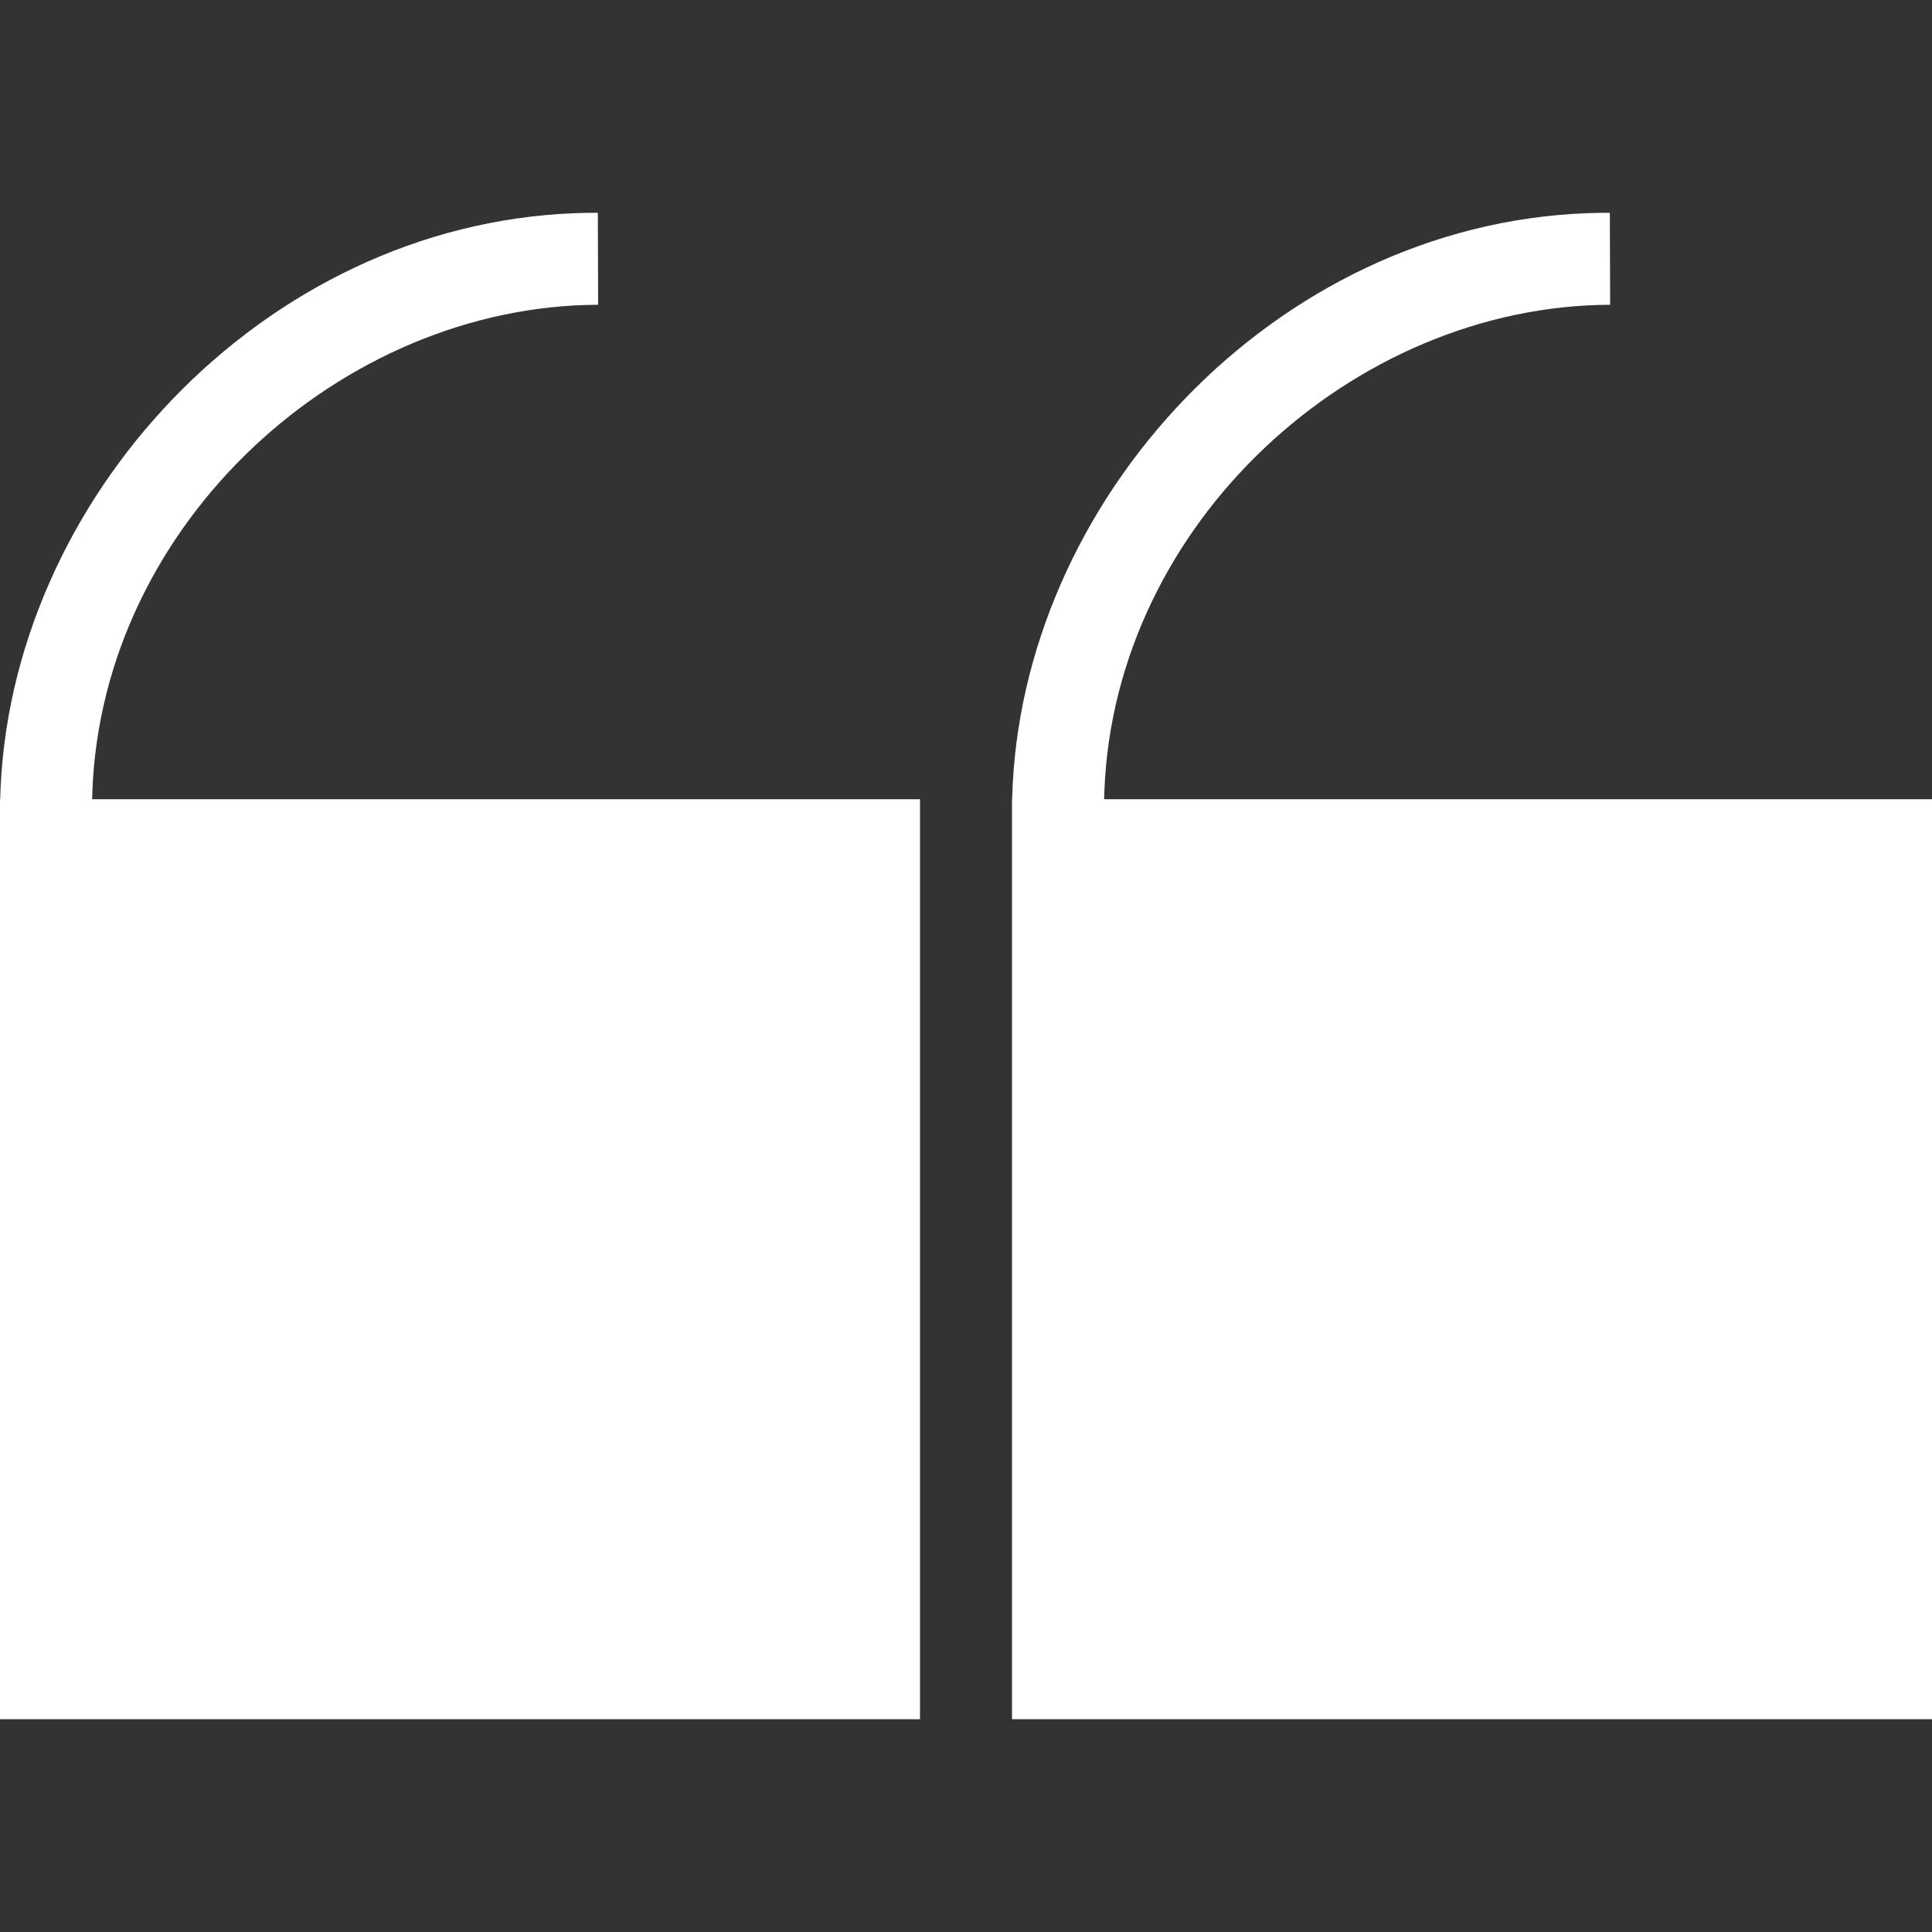  <svg width='100%' height='100%' viewBox='0 0 32 32' version='1.1' xmlns='http://www.w3.org/2000/svg' xmlns:xlink='http://www.w3.org/1999/xlink' xml:space='preserve' xmlns:serif='http://www.serif.com/' style='fill-rule:evenodd;clip-rule:evenodd;stroke-linejoin:round;stroke-miterlimit:1.414;'><rect x="0" y="0" width="32" height="32" fill="#333333" stroke="none"/><rect x='0' y='0' width='32' height='32' style='fill:none;'/><path id='Rectangle-11-Copy' d='M16.764,13.238c0.121,-4.944 4.337,-9.51 9.52,-9.707c0.127,-0.005 0.254,-0.007 0.38,-0.007c0.002,0.508 0.003,1.016 0.005,1.524c-4.248,0.013 -8.208,3.609 -8.377,8.056c-0.002,0.045 -0.003,0.089 -0.004,0.134l13.712,0l0,15.238l-15.238,0l0,-15.238l0.002,0Zm-16.761,0c0.12,-4.941 4.336,-9.51 9.519,-9.707c0.127,-0.005 0.254,-0.007 0.38,-0.007c0.002,0.508 0.004,1.016 0.005,1.524c-4.248,0.013 -8.208,3.609 -8.377,8.056c-0.002,0.045 -0.003,0.089 -0.004,0.134l13.712,0l0,15.238l-15.238,0l0,-15.238l0.003,0Z' style='fill:rgb(255,255,255);'/></svg>